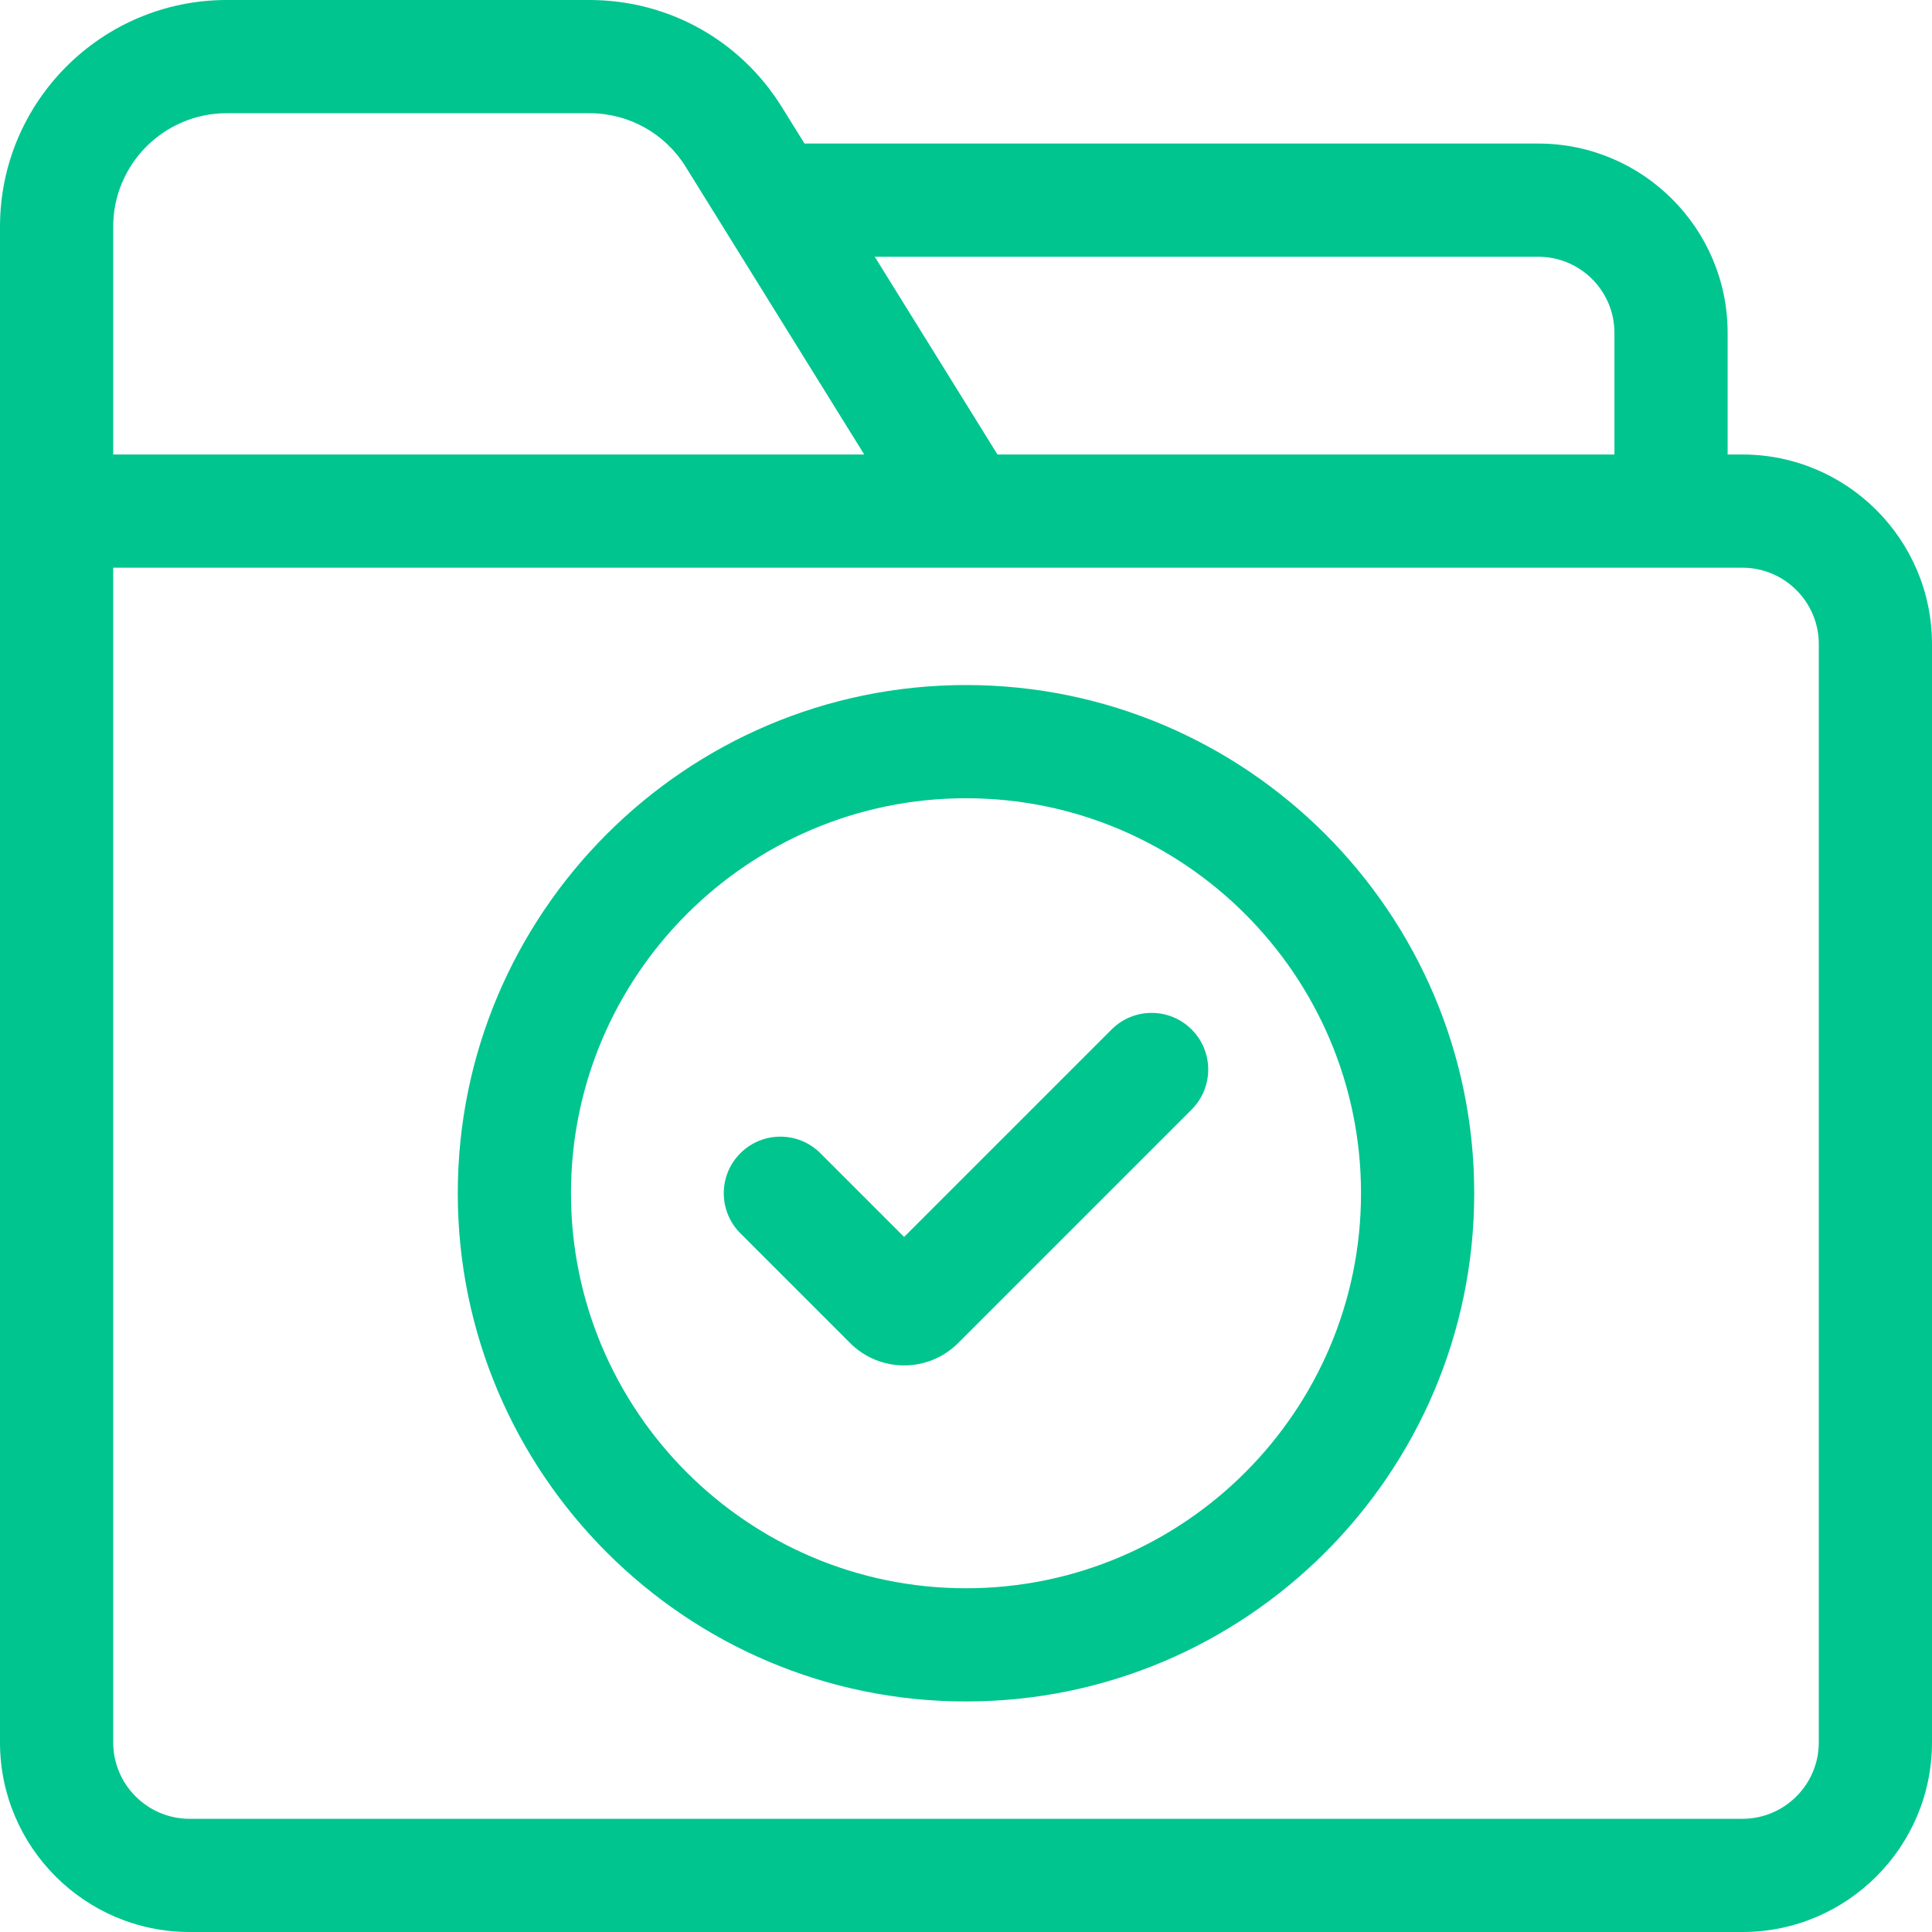 <?xml version="1.0"?>
<svg xmlns="http://www.w3.org/2000/svg" height="512px" viewBox="0 0 512 512" width="512px" class=""><g><path d="m461.766 120.449h-3.926v-32.258c0-27.652-22.504-50.148-50.168-50.148h-194.473l-5.988-9.648c-11.035-17.781-30.117-28.395-51.051-28.395h-96.082c-33.129 0-60.078 26.941-60.078 60.059v401.707c0 27.699 22.535 50.234 50.234 50.234h411.527c27.703 0 50.238-22.535 50.238-50.234v-291.078c0-27.703-22.535-50.238-50.234-50.238zm-54.094-52.406c11.117 0 20.168 9.039 20.168 20.148v32.258h-163.496l-32.523-52.406zm-377.672-7.984c0-16.574 13.492-30.059 30.078-30.059h96.082c10.48 0 20.039 5.312 25.562 14.215l47.312 76.234h-199.035zm452 401.707c0 11.156-9.078 20.234-20.234 20.234h-411.531c-11.156 0-20.234-9.078-20.234-20.234v-311.316h431.766c11.156 0 20.234 9.078 20.234 20.234zm0 0" data-original="#000000" class="active-path" data-old_color="#000000" fill="#00C58F"/><path d="m256 181.543c-74.266 0-134.684 60.418-134.684 134.684 0 74.262 60.418 134.68 134.684 134.68s134.684-60.418 134.684-134.684c0-74.262-60.418-134.68-134.684-134.68zm0 239.363c-57.723 0-104.684-46.961-104.684-104.684s46.961-104.68 104.684-104.68 104.684 46.961 104.684 104.684c0 57.723-46.961 104.68-104.684 104.68zm0 0" data-original="#000000" class="active-path" data-old_color="#000000" fill="#00C58F"/><path d="m294.586 272.824-54.984 54.98-22.188-22.188c-5.855-5.855-15.355-5.855-21.211 0-5.859 5.859-5.859 15.355 0 21.215l29.109 29.109c3.941 3.938 9.113 5.91 14.289 5.91 5.176 0 10.352-1.973 14.293-5.91l61.906-61.906c5.855-5.855 5.855-15.355 0-21.211-5.859-5.859-15.359-5.859-21.215 0zm0 0" data-original="#000000" class="active-path" data-old_color="#000000" fill="#00C58F"/></g> </svg>
